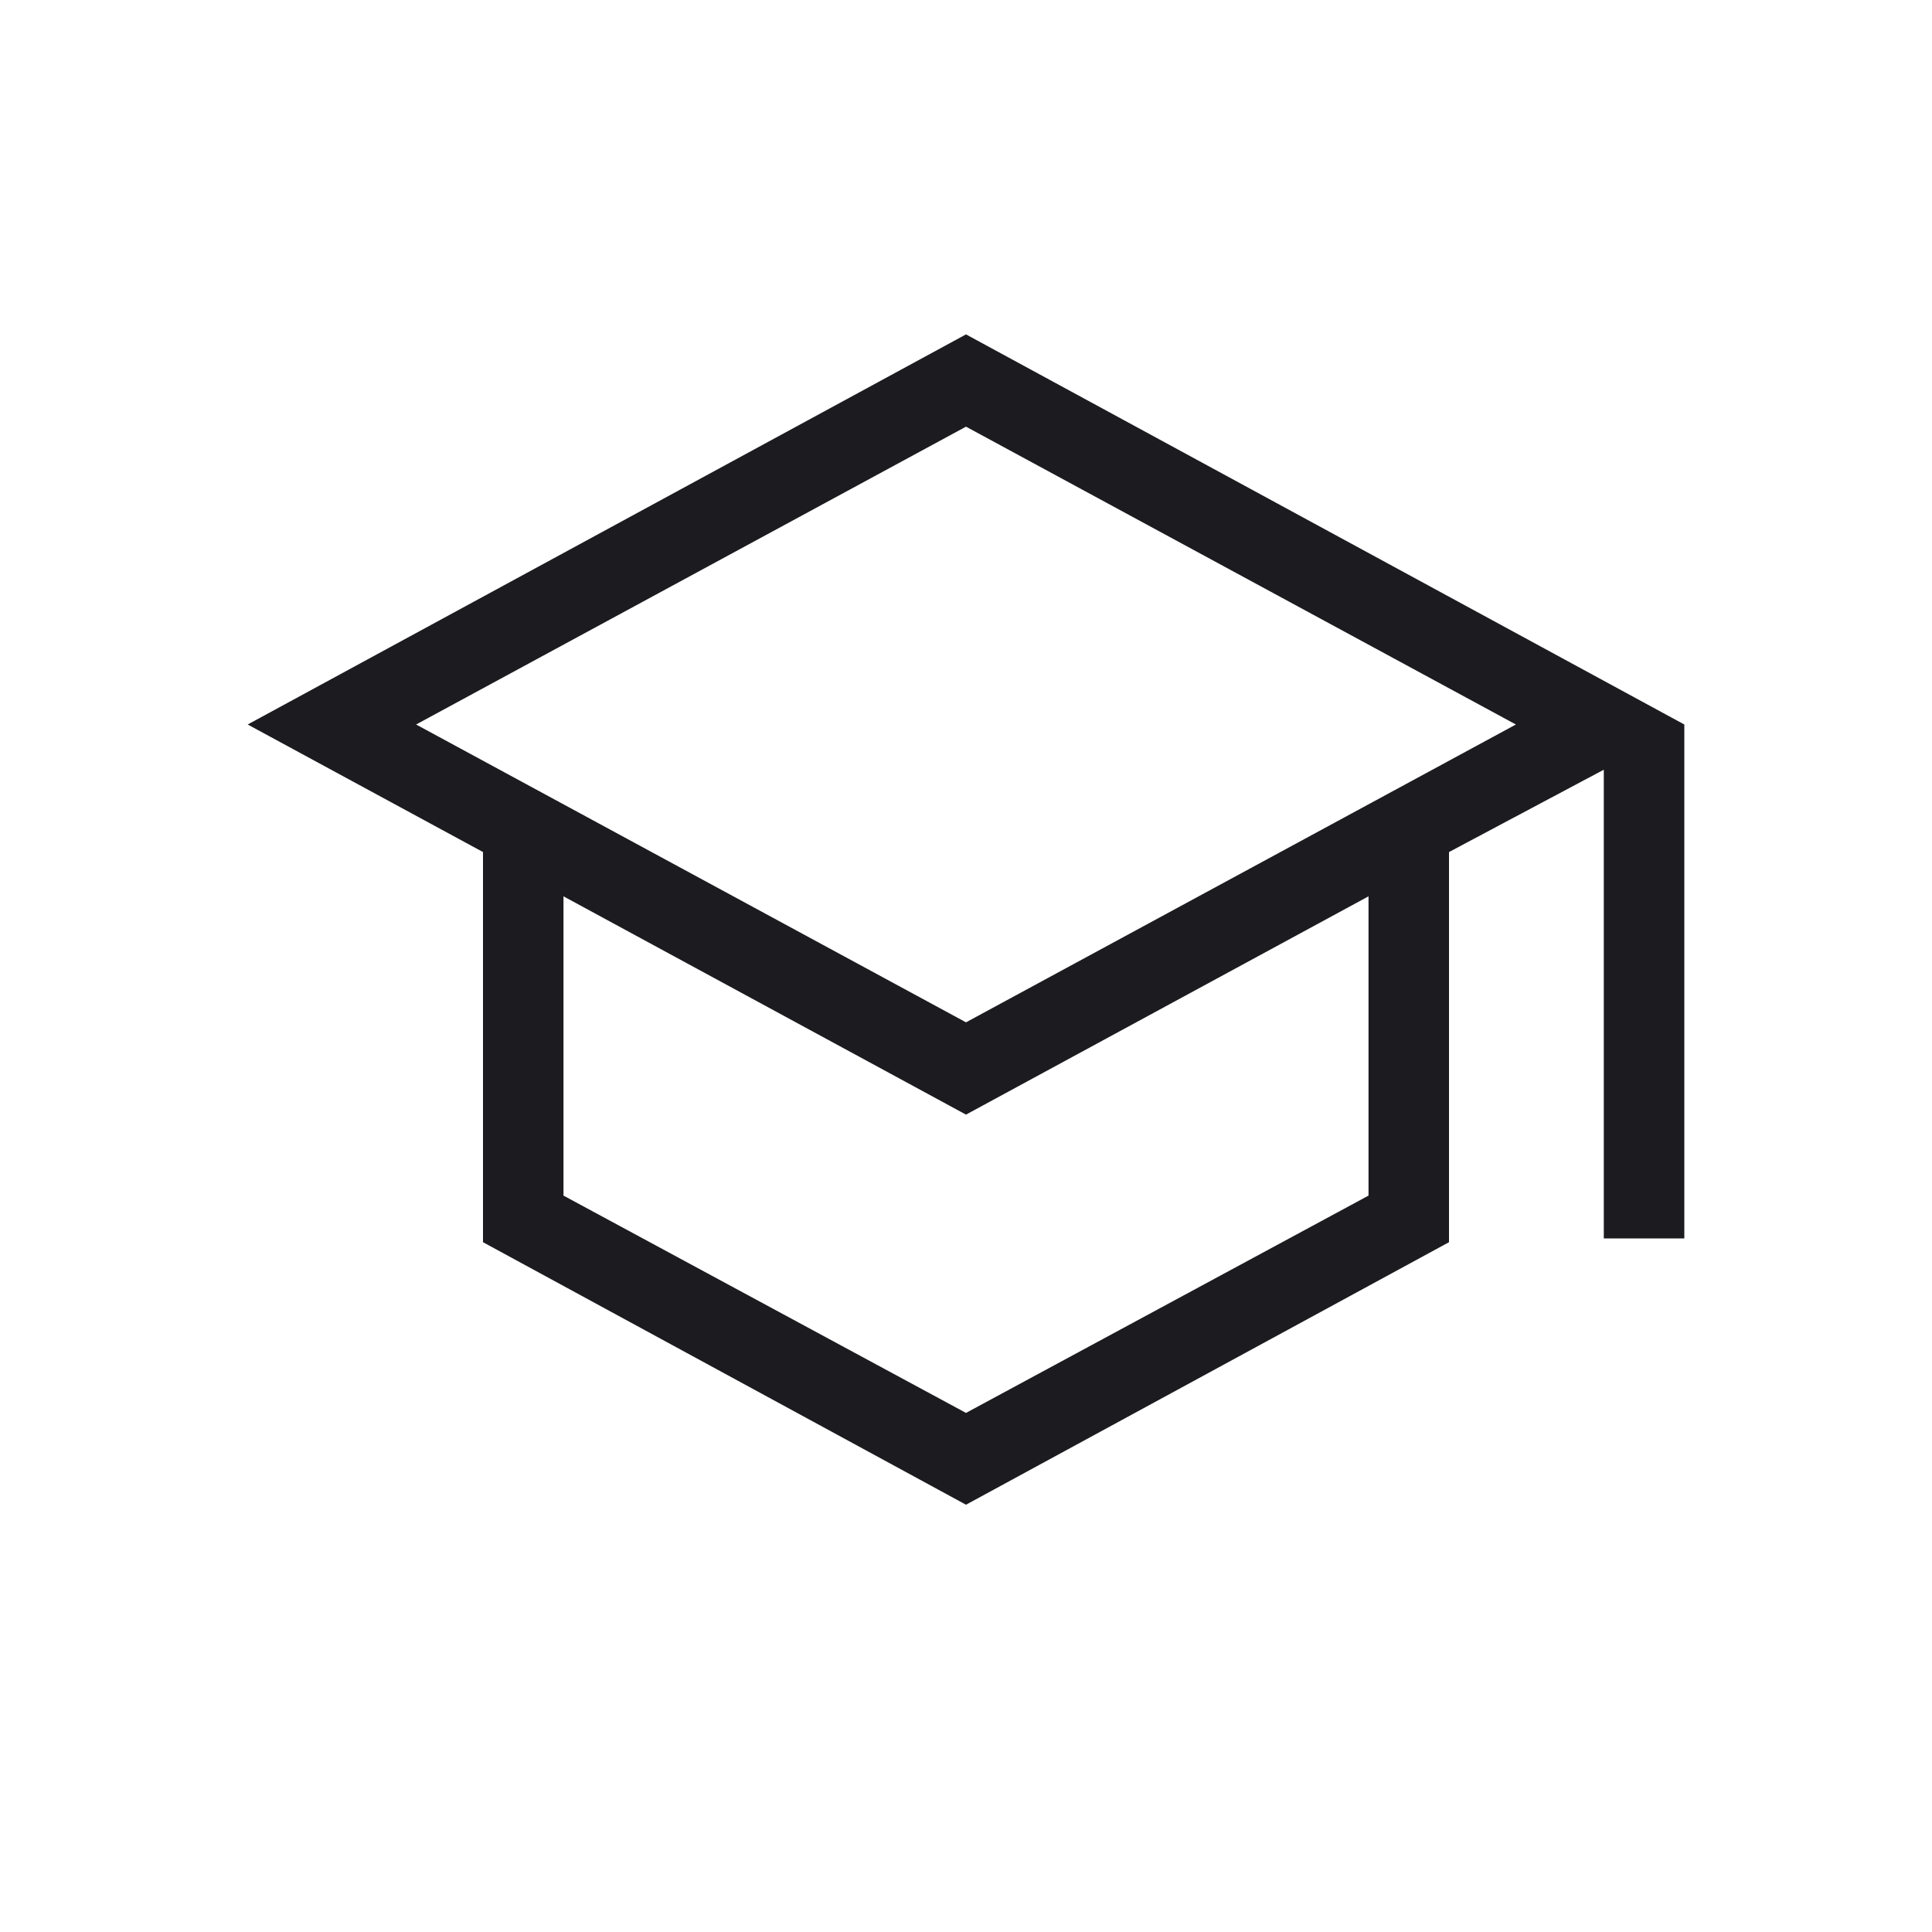 <svg class="inline-block " width="60" height="60" viewBox="0 0 50 50" fill="none" xmlns="http://www.w3.org/2000/svg">
<g id="IconKnowledgeBase">
<g id="school">
<mask id="mask0_13_346" style="mask-type:alpha" maskUnits="userSpaceOnUse" x="0" y="0" width="50" height="50">
<rect id="Boundingbox" width="50" height="50" fill="#D9D9D9"></rect>
</mask>
<g mask="url(#mask0_13_346)">
<path class="fill-current" stroke="" id="school_2" d="M25 38.942L12.5 32.148V22.051L6.41 18.75L25 8.654L43.59 18.75V32.051H41.506V19.92L37.5 22.051V32.148L25 38.942ZM25 26.458L39.231 18.75L25 11.042L10.769 18.75L25 26.458ZM25 36.566L35.417 30.942V23.197L25 28.846L14.583 23.197V30.942L25 36.566Z" fill="#1C1B1F"></path>
</g>
</g>
</g>
</svg>